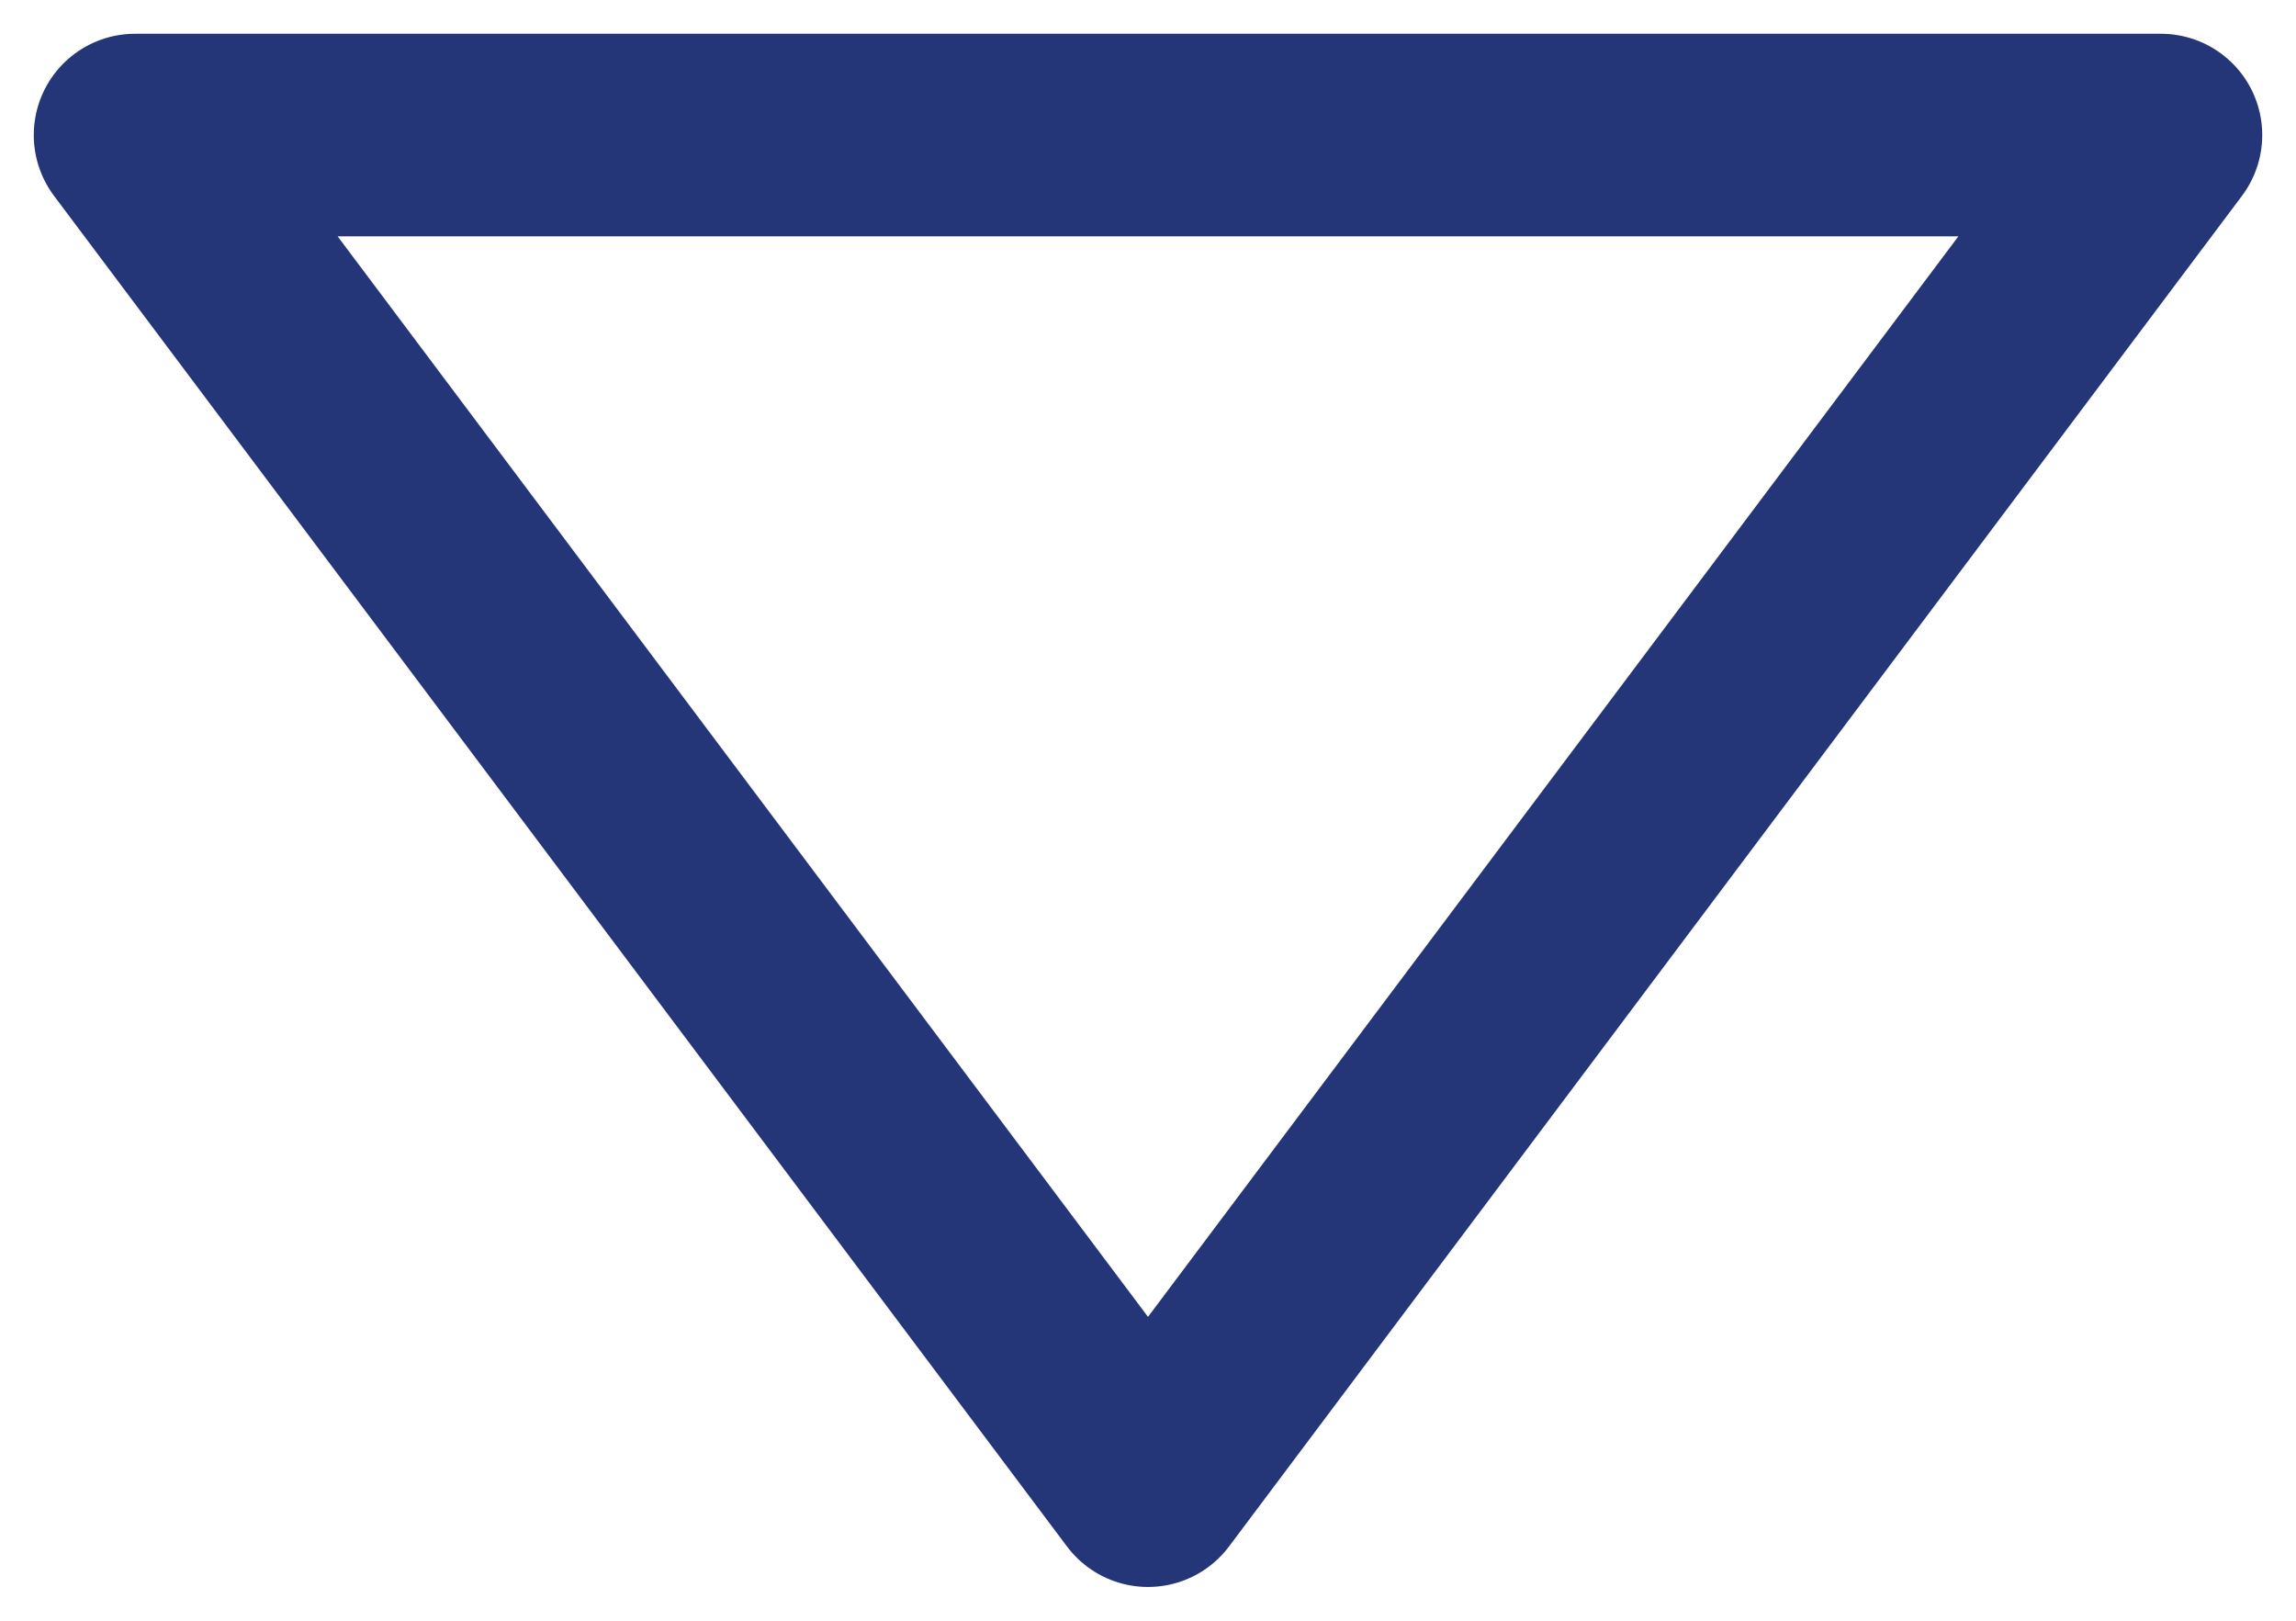 <svg width="34" height="24" viewBox="0 0 34 24" fill="none" xmlns="http://www.w3.org/2000/svg">
<path d="M17 22L32 2H2L17 22Z" stroke="#243678" stroke-width="3" stroke-linecap="round" stroke-linejoin="round"/>
</svg>
